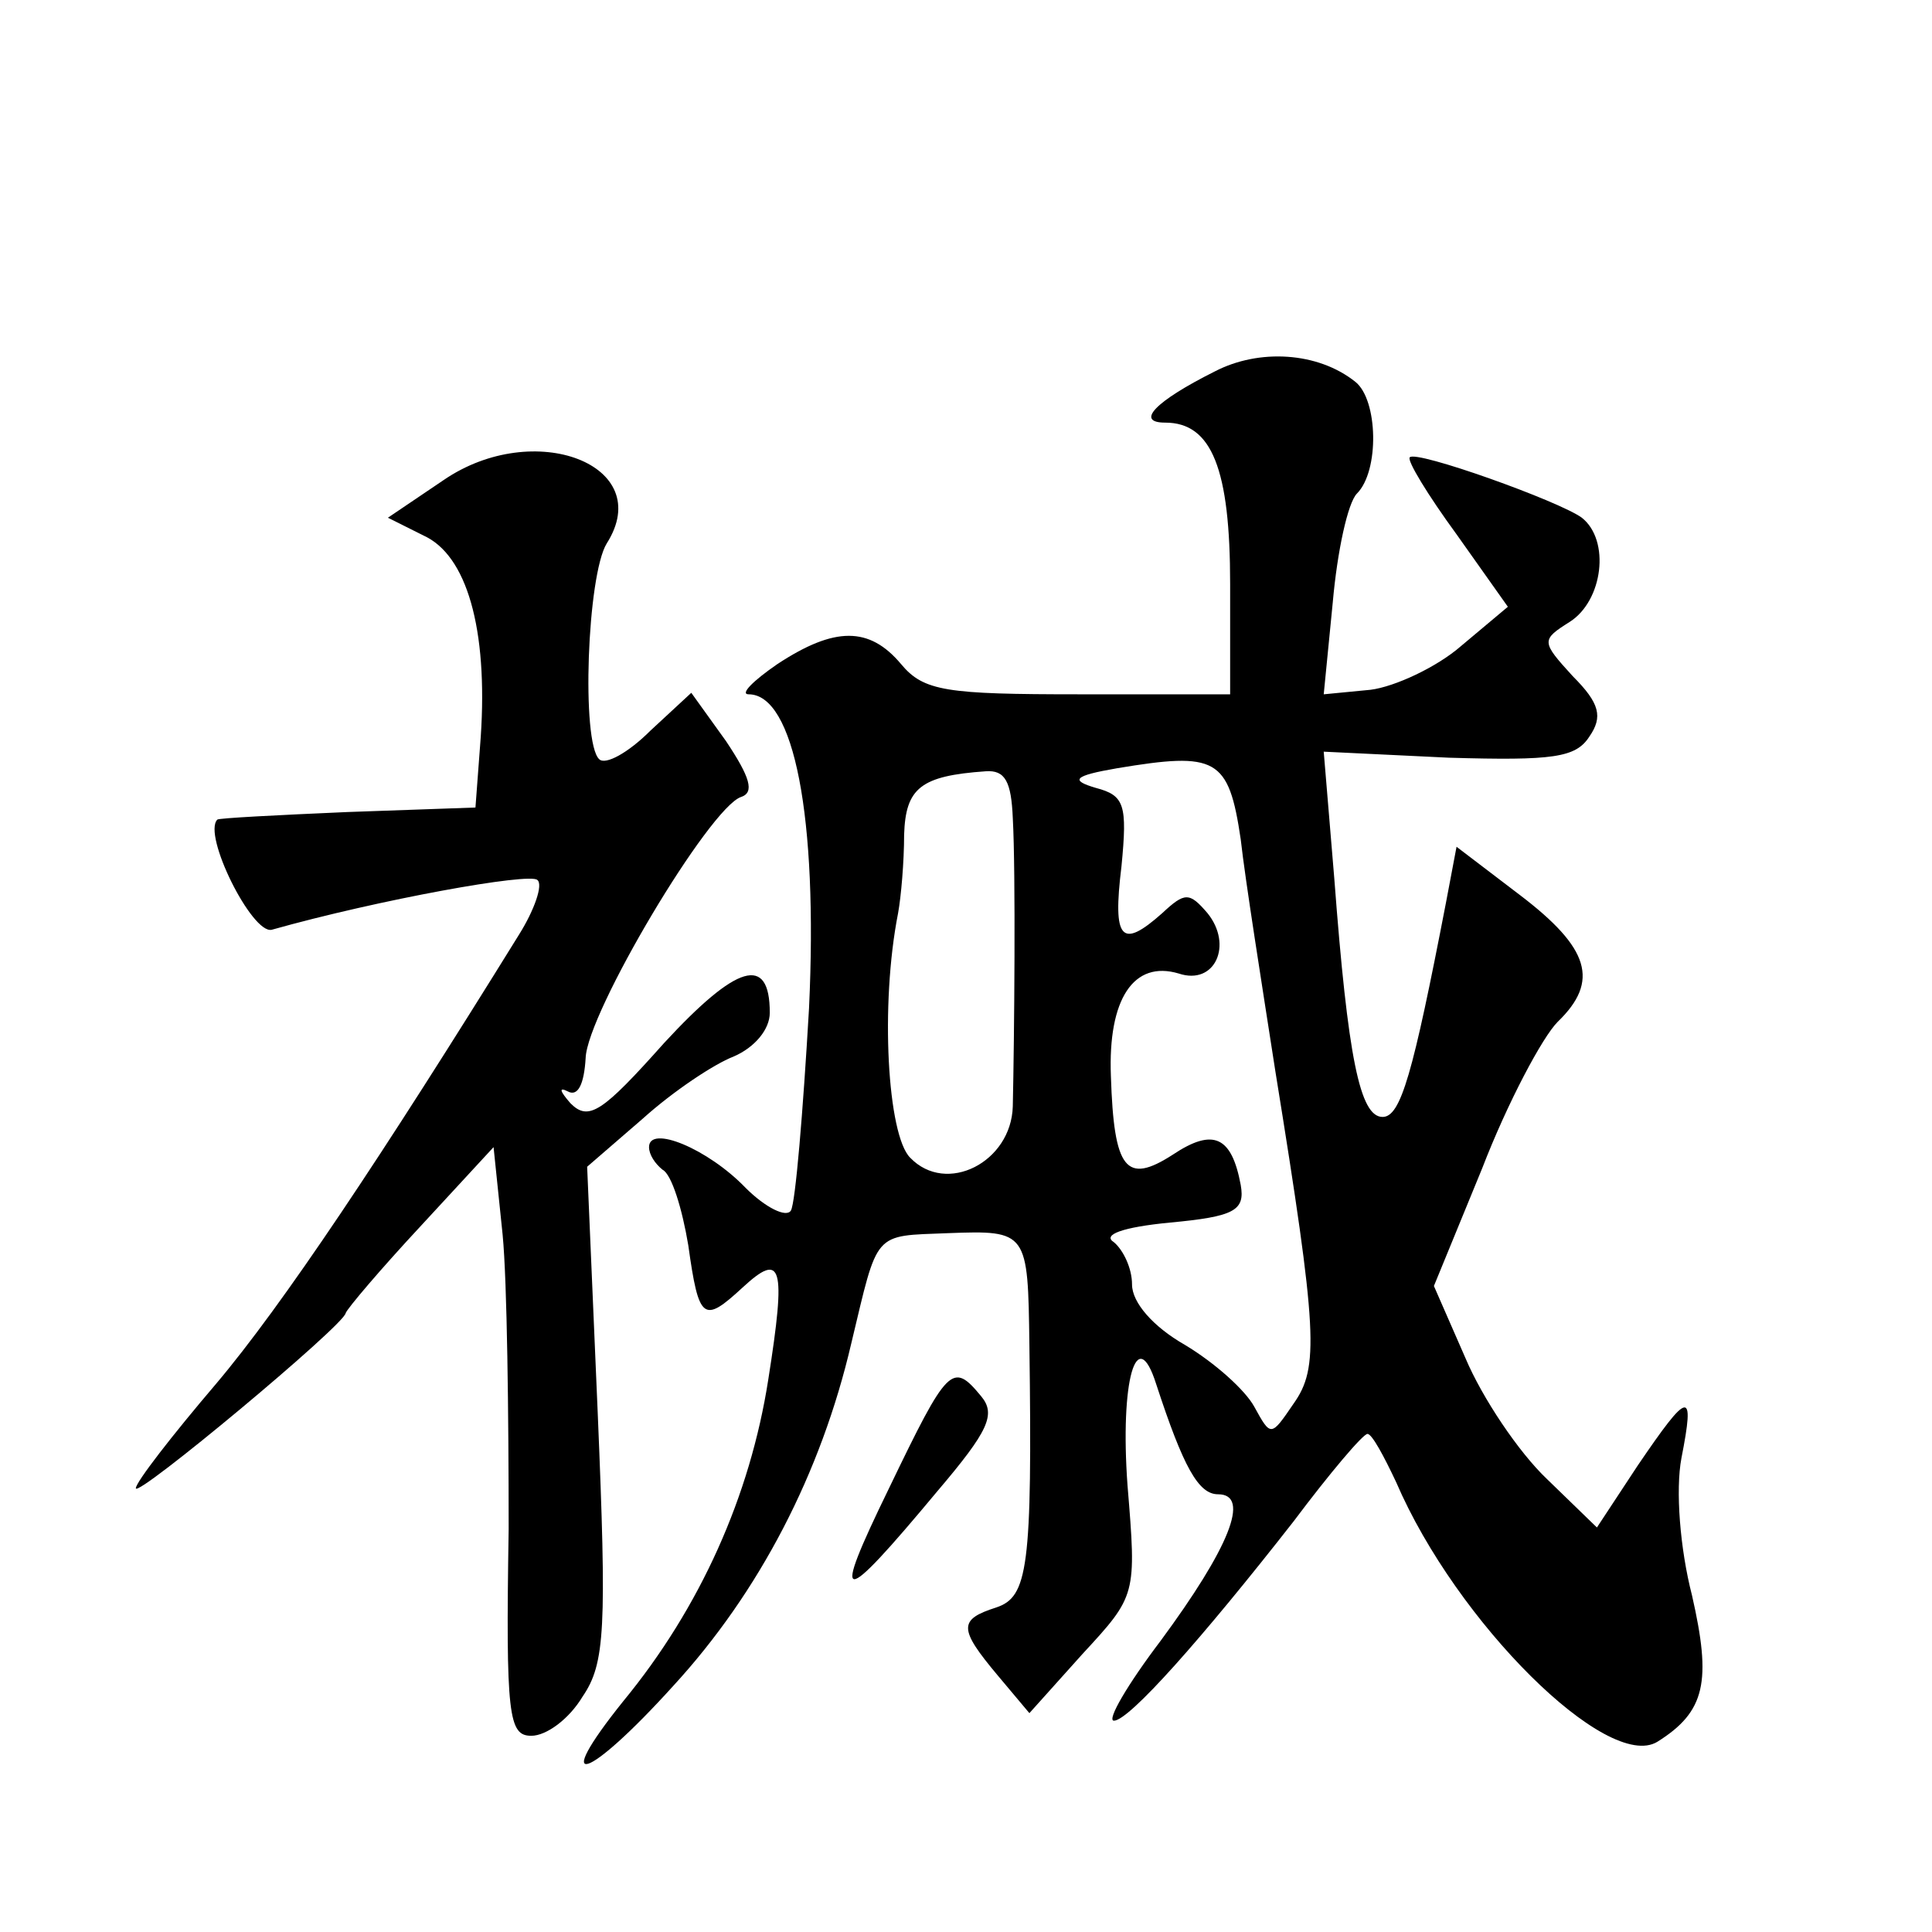 <?xml version="1.0" standalone="no"?>
<!DOCTYPE svg PUBLIC "-//W3C//DTD SVG 20010904//EN"
 "http://www.w3.org/TR/2001/REC-SVG-20010904/DTD/svg10.dtd">
<svg version="1.0" xmlns="http://www.w3.org/2000/svg"
 width="128pt" height="128pt" viewBox="0 0 128 128"
 preserveAspectRatio="xMidYMid meet">
<g transform="translate(0,128) scale(0.1,-0.1)"
fill="#0" stroke="none">
<path d="M805 1034 c-40 -20 -53 -34 -33 -34 31 0 43 -31 43 -107 l0 -73 -100 0
c-88 0 -103 2 -118 20 -21 25 -44 25 -82 0 -16 -11 -25 -20 -19 -20 30 0 46 -81
40 -208 -4 -69 -9 -129 -12 -134 -3 -5 -17 2 -30 15 -25 26 -64 42 -64 27 0 -5
4 -11 9 -15 6 -3 13 -26 17 -50 7 -50 10 -52 36 -28 26 24 29 15 17 -61 -12 -77
-45 -151 -96 -213 -49 -61 -24 -53 33 10 57 62 98 141 118 227 18 75 14 71 64 73
53 2 53 1 54 -74 2 -148 -1 -167 -22 -174 -25 -8 -25 -14 1 -45 l21 -25 35 39 c36
39 36 39 30 112 -5 69 6 108 19 67 18 -55 28 -73 41 -73 22 0 7 -36 -38 -97 -22
-29 -36 -53 -31 -53 10 0 58 54 119 132 24 32 46 58 49 58 3 0 11 -15 19 -32 40
-93 140 -192 173 -172 32 20 36 40 23 97 -8 31 -11 70 -7 91 9 46 5 45 -29 -5 l-27
-41 -33 32 c-19 18 -43 54 -54 80 l-21 48 32 78 c17 44 40 87 50 97 28 27 21 49
-25 84 l-42 32 -7 -37 c-22 -114 -30 -142 -42 -142 -15 0 -23 39 -32 158 l-7 84
83 -4 c69 -2 84 0 93 14 9 13 7 22 -11 40 -21 23 -21 24 -2 36 22 14 27 54 8 69
-15 11 -110 45 -114 40 -2 -2 12 -25 31 -51 l34 -48 -31 -26 c-16 -14 -44 -27 -60
-29 l-31 -3 6 61 c3 34 10 66 16 72 15 15 14 62 -1 74 -25 20 -64 22 -93 7z m17
-310 c3 -27 14 -96 23 -154 28 -173 29 -196 12 -220 -15 -22 -15 -22 -26 -2 -6
11 -26 29 -46 41 -21 12 -35 28 -35 40 0 11 -6 23 -12 28 -8 5 6 10 37 13 43 4
50 8 47 25 -6 32 -18 38 -45 20 -31 -20 -39 -10 -41 52 -2 51 15 77 45 68 24 -8
36 19 19 40 -12 14 -15 14 -30 0 -27 -24 -33 -18 -27 31 4 41 2 47 -17 52 -17 5
-15 8 14 13 66 11 74 7 82 -47z m-151 14 c2 -36 1 -146 0 -191 -1 -37 -44 -59 -68
-34 -15 15 -20 101 -8 162 2 11 4 34 4 52 1 31 11 39 54 42 13 1 17 -7 18 -31z
M294 962 l-37 -25 26 -13 c28 -15 41 -66 35 -139 l-3 -40 -85 -3 c-46 -2 -85 -4
-86 -5 -10 -10 23 -76 36 -73 71 20 171 38 176 33 4 -3 -2 -20 -12 -36 -91 -147
-157 -246 -201 -298 -29 -34 -53 -65 -53 -69 0 -7 138 108 139 116 1 3 23 29 50
58 l48 52 6 -58 c3 -31 4 -119 4 -195 -2 -124 0 -137 15 -137 10 0 25 11 34 26
15 22 16 45 10 188 l-7 163 37 32 c20 18 47 36 60 41 14 6 24 18 24 29 0 39 -22
32 -70 -20 -41 -46 -50 -52 -62 -40 -7 8 -8 11 -2 8 7 -4 11 5 12 22 1 30 82 166
103 173 9 3 6 13 -10 37 l-23 32 -27 -25 c-15 -15 -30 -23 -34 -19 -12 11 -8 122
5 143 33 52 -48 83 -108 42z M589 294 c-39 -80 -33 -80 32 -2 34 40 39 51 29 63
-19 23 -22 20 -61 -61z"/>
</g>
</svg>
